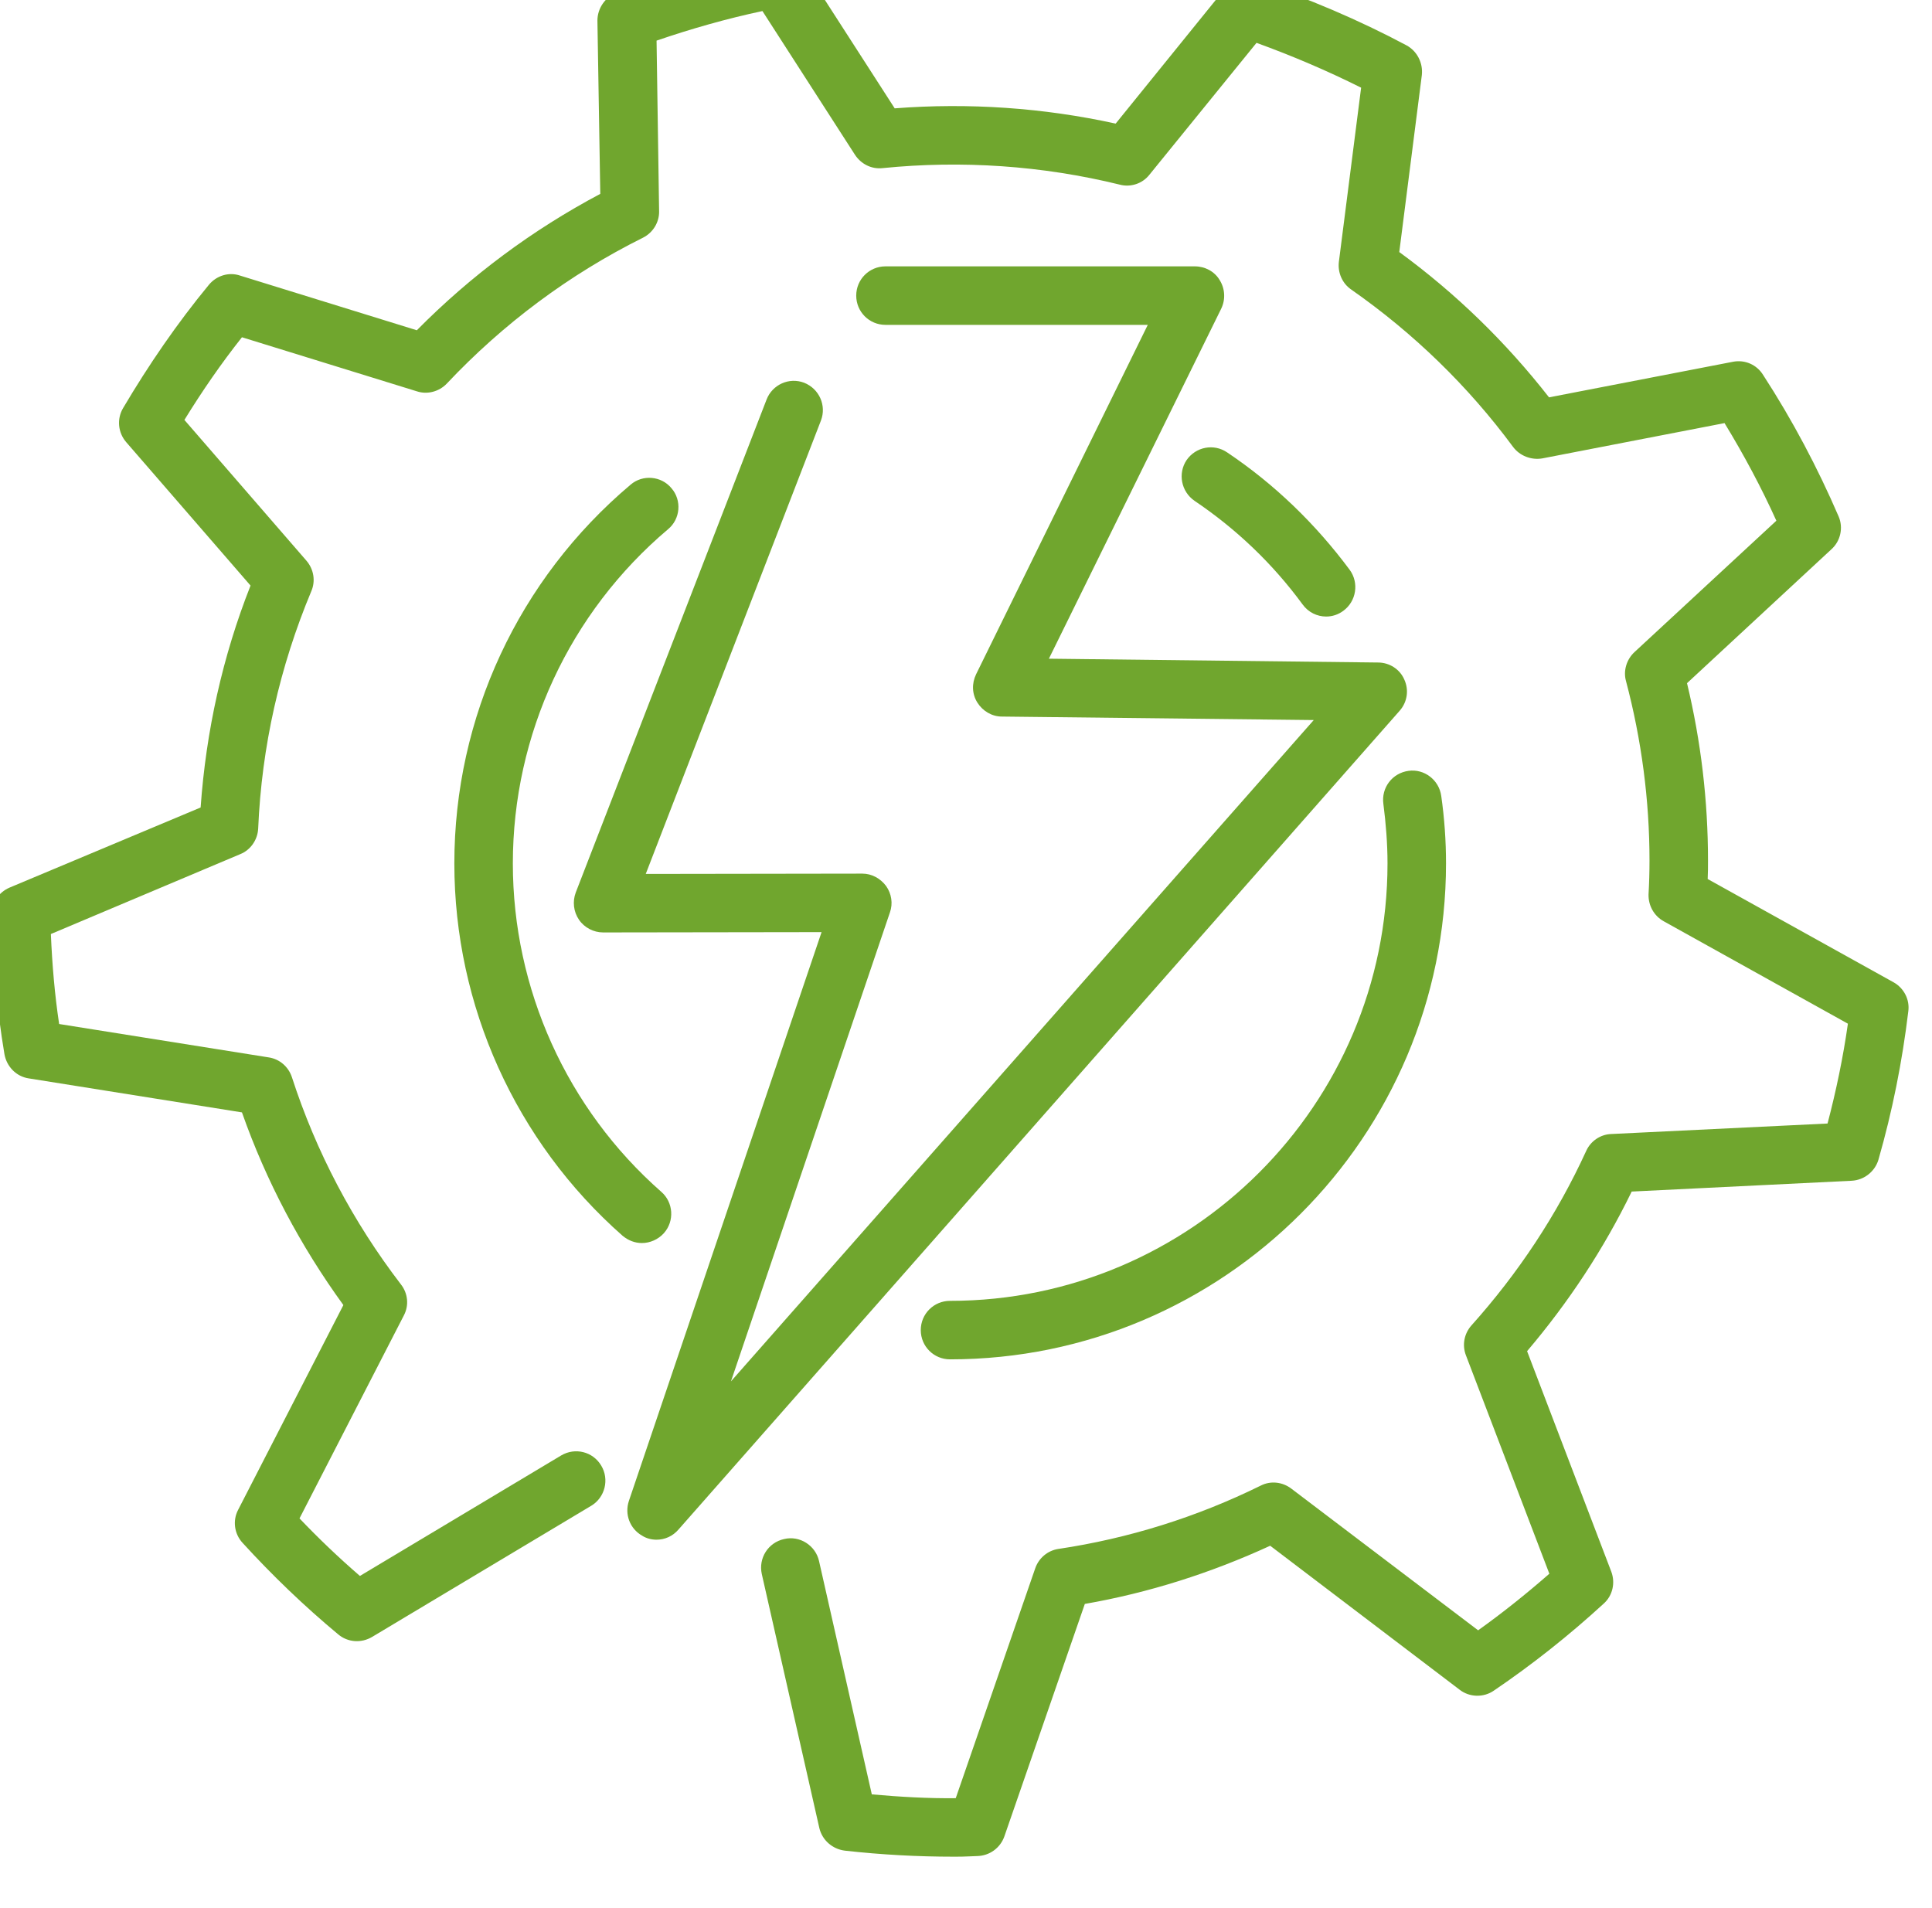 <?xml version="1.0" encoding="UTF-8" standalone="no"?>
<!DOCTYPE svg PUBLIC "-//W3C//DTD SVG 1.1//EN" "http://www.w3.org/Graphics/SVG/1.1/DTD/svg11.dtd">
<svg width="100%" height="100%" viewBox="0 0 81 80" version="1.1" xmlns="http://www.w3.org/2000/svg" xmlns:xlink="http://www.w3.org/1999/xlink" xml:space="preserve" xmlns:serif="http://www.serif.com/" style="fill-rule:evenodd;clip-rule:evenodd;stroke-linejoin:round;stroke-miterlimit:2;">
    <g transform="matrix(1,0,0,1,-1439.72,-2070.05)">
        <g>
            <g transform="matrix(1.333,0,0,1.333,0,-6446.65)">
                <path d="M1110.05,6447.52C1108.94,6447.52 1107.79,6447.46 1106.63,6447.33C1106.24,6447.28 1105.92,6447 1105.83,6446.62L1104.02,6438.63C1103.91,6438.13 1104.22,6437.64 1104.72,6437.53C1105.21,6437.41 1105.71,6437.73 1105.82,6438.22L1107.48,6445.56C1108.38,6445.64 1109.26,6445.69 1110.12,6445.68L1112.62,6438.45C1112.73,6438.13 1113.01,6437.89 1113.35,6437.84C1115.56,6437.51 1117.7,6436.84 1119.71,6435.85C1120.02,6435.69 1120.39,6435.73 1120.67,6435.94L1126.55,6440.4C1127.32,6439.85 1128.07,6439.25 1128.79,6438.62L1126.17,6431.76C1126.04,6431.43 1126.11,6431.07 1126.34,6430.81C1127.81,6429.17 1129.03,6427.33 1129.95,6425.32C1130.09,6425.01 1130.4,6424.8 1130.74,6424.79L1137.54,6424.46C1137.81,6423.43 1138.03,6422.38 1138.18,6421.32L1132.39,6418.1C1132.08,6417.93 1131.9,6417.6 1131.91,6417.25C1131.93,6416.9 1131.94,6416.55 1131.94,6416.19C1131.94,6414.29 1131.69,6412.39 1131.2,6410.54C1131.11,6410.22 1131.22,6409.86 1131.47,6409.63L1135.93,6405.5C1135.46,6404.46 1134.91,6403.43 1134.3,6402.43L1128.57,6403.54C1128.22,6403.6 1127.86,6403.46 1127.65,6403.18C1126.24,6401.27 1124.52,6399.6 1122.56,6398.23C1122.28,6398.04 1122.13,6397.7 1122.17,6397.36L1122.87,6391.88C1121.81,6391.35 1120.71,6390.88 1119.58,6390.47L1116.21,6394.62C1115.99,6394.9 1115.62,6395.02 1115.28,6394.93C1112.84,6394.33 1110.31,6394.16 1107.82,6394.41C1107.47,6394.45 1107.14,6394.28 1106.95,6393.99L1104.04,6389.47C1102.91,6389.71 1101.79,6390.03 1100.71,6390.4L1100.79,6395.76C1100.8,6396.11 1100.6,6396.44 1100.28,6396.6C1097.97,6397.75 1095.89,6399.3 1094.11,6401.19C1093.87,6401.44 1093.5,6401.54 1093.17,6401.43L1087.67,6399.73C1087.02,6400.55 1086.42,6401.42 1085.86,6402.33L1089.7,6406.76C1089.93,6407.03 1089.99,6407.4 1089.85,6407.72C1088.86,6410.09 1088.29,6412.6 1088.18,6415.19C1088.16,6415.54 1087.94,6415.86 1087.61,6415.99L1081.66,6418.5C1081.7,6419.45 1081.78,6420.4 1081.92,6421.33L1088.51,6422.38C1088.85,6422.43 1089.13,6422.67 1089.24,6423C1090,6425.35 1091.16,6427.55 1092.67,6429.52C1092.89,6429.8 1092.93,6430.18 1092.76,6430.5L1089.48,6436.88C1090.08,6437.51 1090.72,6438.12 1091.38,6438.69L1097.71,6434.9C1098.15,6434.64 1098.71,6434.78 1098.97,6435.22C1099.23,6435.65 1099.09,6436.22 1098.66,6436.48L1091.76,6440.61C1091.42,6440.81 1091,6440.78 1090.7,6440.53C1089.63,6439.64 1088.62,6438.67 1087.69,6437.65C1087.43,6437.37 1087.37,6436.95 1087.55,6436.61L1090.86,6430.17C1089.51,6428.31 1088.43,6426.27 1087.67,6424.11L1080.96,6423.04C1080.57,6422.98 1080.27,6422.67 1080.2,6422.28C1079.96,6420.85 1079.83,6419.38 1079.79,6417.91C1079.79,6417.53 1080.01,6417.19 1080.36,6417.04L1086.37,6414.52C1086.54,6412.12 1087.06,6409.77 1087.94,6407.54L1084.03,6403.03C1083.77,6402.73 1083.73,6402.3 1083.93,6401.96C1084.74,6400.59 1085.64,6399.28 1086.63,6398.08C1086.87,6397.79 1087.26,6397.67 1087.61,6397.79L1093.17,6399.51C1094.87,6397.79 1096.81,6396.35 1098.94,6395.22L1098.85,6389.77C1098.85,6389.39 1099.09,6389.03 1099.45,6388.9C1101.01,6388.32 1102.64,6387.86 1104.3,6387.54C1104.67,6387.47 1105.04,6387.63 1105.25,6387.95L1108.2,6392.53C1110.53,6392.35 1112.87,6392.51 1115.15,6393.01L1118.55,6388.81C1118.8,6388.52 1119.19,6388.4 1119.56,6388.52C1121.2,6389.07 1122.8,6389.75 1124.3,6390.55C1124.63,6390.73 1124.82,6391.1 1124.78,6391.48L1124.07,6397.05C1125.85,6398.35 1127.43,6399.89 1128.78,6401.62L1134.57,6400.5C1134.94,6400.43 1135.31,6400.59 1135.51,6400.91C1136.44,6402.34 1137.23,6403.84 1137.89,6405.37C1138.04,6405.72 1137.95,6406.14 1137.66,6406.4L1133.12,6410.61C1133.56,6412.44 1133.78,6414.31 1133.78,6416.19C1133.78,6416.38 1133.78,6416.58 1133.77,6416.77L1139.62,6420.02C1139.94,6420.2 1140.13,6420.56 1140.08,6420.93C1139.89,6422.51 1139.58,6424.07 1139.14,6425.6C1139.03,6425.97 1138.69,6426.24 1138.3,6426.26L1131.38,6426.6C1130.5,6428.41 1129.39,6430.09 1128.09,6431.62L1130.74,6438.56C1130.87,6438.91 1130.78,6439.31 1130.5,6439.56C1129.41,6440.56 1128.25,6441.48 1127.04,6442.3C1126.72,6442.52 1126.28,6442.51 1125.97,6442.27L1120.01,6437.74C1118.14,6438.6 1116.19,6439.22 1114.18,6439.57L1111.65,6446.88C1111.52,6447.25 1111.18,6447.49 1110.8,6447.5L1110.55,6447.51C1110.39,6447.52 1110.22,6447.52 1110.05,6447.52" style="fill:rgb(112,166,46);fill-rule:nonzero;"/>
            </g>
            <g transform="matrix(1.333,0,0,1.333,0,-6450.29)">
                <path d="M1100.25,6430.95C1100.03,6430.95 1099.82,6430.87 1099.64,6430.72C1096.28,6427.76 1094.35,6423.49 1094.35,6419.01C1094.35,6414.41 1096.37,6410.07 1099.89,6407.1C1100.27,6406.77 1100.86,6406.82 1101.18,6407.21C1101.51,6407.59 1101.46,6408.18 1101.07,6408.5C1097.97,6411.12 1096.19,6414.96 1096.19,6419.01C1096.19,6422.96 1097.89,6426.73 1100.86,6429.34C1101.24,6429.67 1101.28,6430.26 1100.94,6430.64C1100.76,6430.84 1100.5,6430.95 1100.25,6430.95" style="fill:rgb(112,166,46);fill-rule:nonzero;"/>
            </g>
            <g transform="matrix(1.333,0,0,1.333,0,-6433.07)">
                <path d="M1109.94,6421.69C1109.43,6421.69 1109.02,6421.28 1109.02,6420.77C1109.02,6420.26 1109.43,6419.85 1109.94,6419.85C1117.52,6419.85 1123.7,6413.68 1123.7,6406.09C1123.7,6405.47 1123.65,6404.84 1123.57,6404.22C1123.5,6403.71 1123.85,6403.25 1124.36,6403.18C1124.85,6403.11 1125.32,6403.46 1125.39,6403.97C1125.49,6404.67 1125.54,6405.38 1125.54,6406.09C1125.54,6414.69 1118.54,6421.69 1109.94,6421.69" style="fill:rgb(112,166,46);fill-rule:nonzero;"/>
            </g>
            <g transform="matrix(1.333,0,0,1.333,0,-6477.85)">
                <path d="M1121.77,6431.92C1121.49,6431.92 1121.21,6431.79 1121.03,6431.54C1120.09,6430.26 1118.95,6429.17 1117.63,6428.28C1117.21,6427.99 1117.1,6427.42 1117.38,6427C1117.67,6426.58 1118.24,6426.47 1118.66,6426.76C1120.15,6427.76 1121.44,6429.01 1122.51,6430.45C1122.81,6430.86 1122.72,6431.44 1122.31,6431.74C1122.15,6431.86 1121.96,6431.92 1121.77,6431.92" style="fill:rgb(112,166,46);fill-rule:nonzero;"/>
            </g>
            <g transform="matrix(1.333,0,0,1.333,0,-6446.57)">
                <path d="M1100.71,6437.49C1100.55,6437.49 1100.39,6437.45 1100.25,6437.36C1099.87,6437.14 1099.7,6436.69 1099.84,6436.27L1105.9,6418.38L1099.03,6418.39C1098.73,6418.39 1098.44,6418.24 1098.27,6417.99C1098.1,6417.74 1098.06,6417.42 1098.17,6417.13L1104.17,6401.63C1104.35,6401.16 1104.88,6400.92 1105.35,6401.1C1105.83,6401.29 1106.06,6401.82 1105.88,6402.29L1100.37,6416.55L1107.18,6416.54C1107.48,6416.54 1107.75,6416.69 1107.93,6416.93C1108.1,6417.17 1108.15,6417.48 1108.05,6417.76L1103.05,6432.51L1121.38,6411.71L1111.57,6411.6C1111.26,6411.6 1110.97,6411.43 1110.8,6411.16C1110.63,6410.89 1110.62,6410.56 1110.76,6410.27L1116.16,6399.28L1107.91,6399.28C1107.4,6399.28 1106.99,6398.87 1106.99,6398.36C1106.99,6397.85 1107.4,6397.44 1107.91,6397.44L1117.64,6397.44C1117.96,6397.44 1118.26,6397.6 1118.42,6397.87C1118.59,6398.14 1118.61,6398.48 1118.47,6398.77L1113.05,6409.78L1123.4,6409.9C1123.76,6409.9 1124.09,6410.11 1124.23,6410.44C1124.38,6410.77 1124.32,6411.15 1124.08,6411.42L1101.4,6437.17C1101.22,6437.38 1100.97,6437.49 1100.71,6437.49" style="fill:rgb(112,166,46);fill-rule:nonzero;"/>
            </g>
        </g>
    </g>
</svg>
